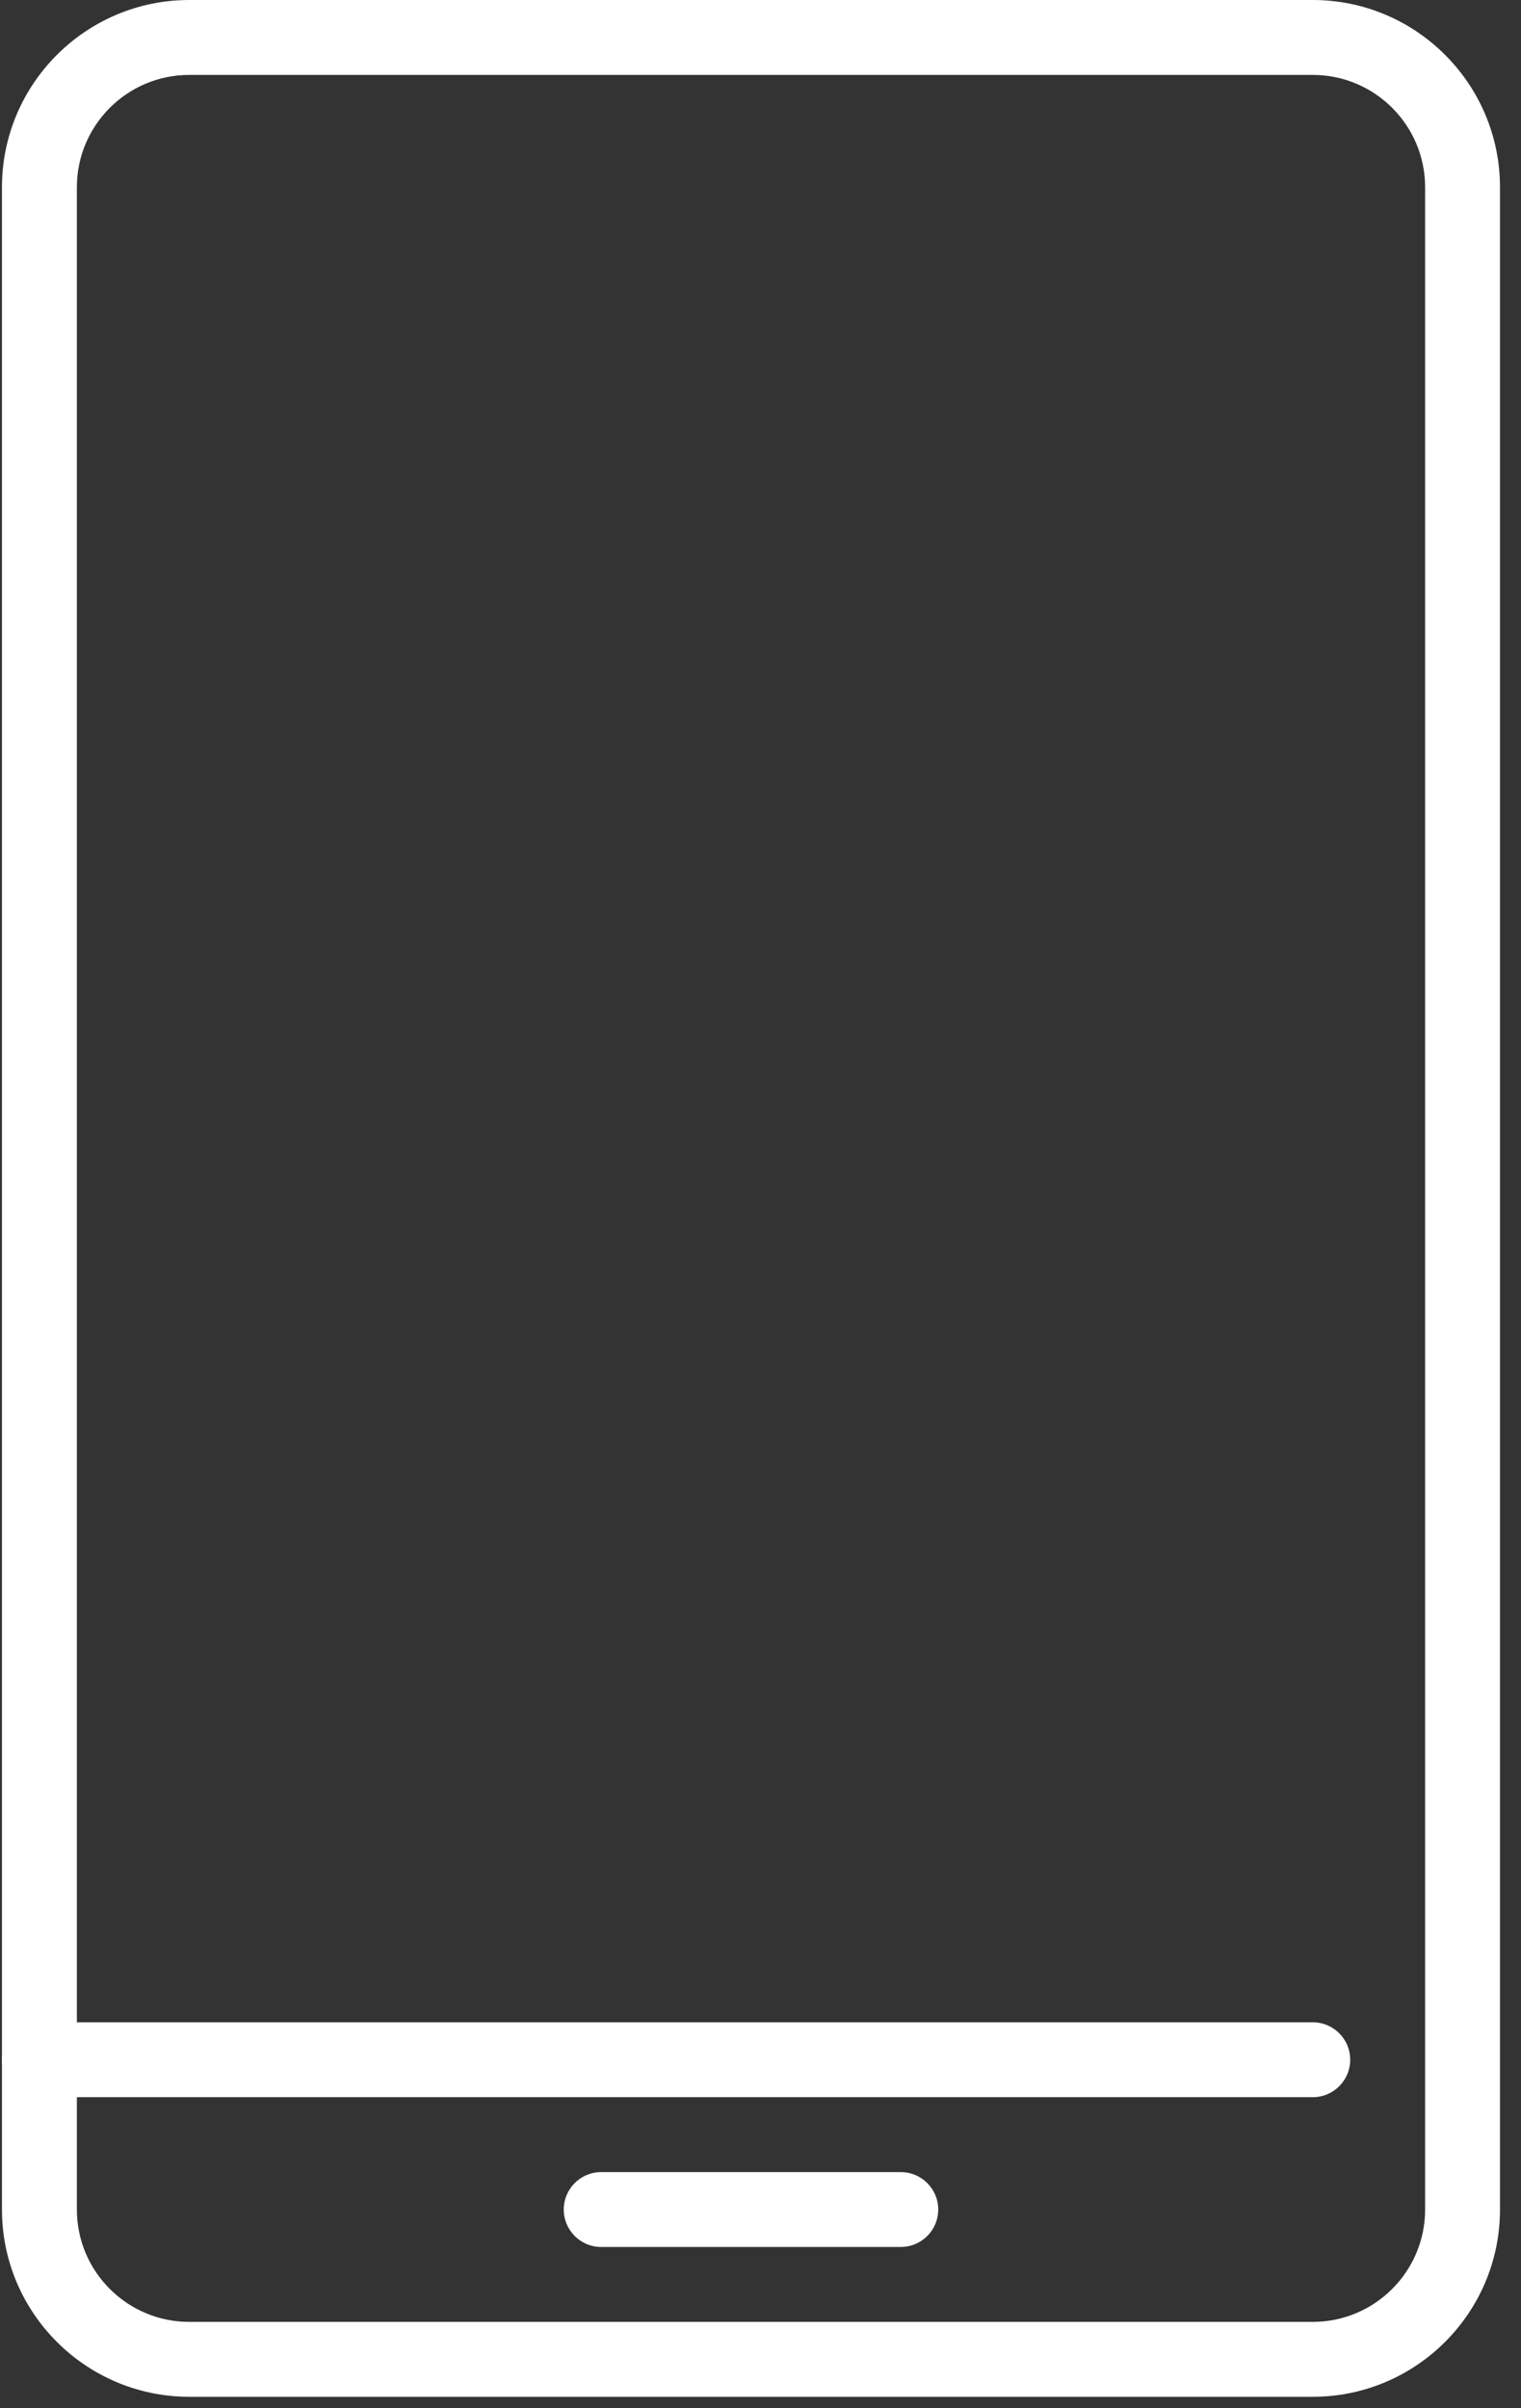<svg xmlns="http://www.w3.org/2000/svg" width="48" height="76" viewBox="0 0 48 76" fill="none"><rect x="0" y="0" width="48" height="76" fill="#333333" stroke="none"/><path d="M41.428 75.64H5.972C2.713 75.64 0.062 72.99 0.062 69.731V5.909C0.062 2.65 2.713 0 5.972 0H41.428C44.687 0 47.337 2.65 47.337 5.909V69.731C47.337 72.99 44.687 75.64 41.428 75.64ZM5.972 2.364C4.016 2.364 2.426 3.953 2.426 5.909V69.731C2.426 71.686 4.016 73.276 5.972 73.276H41.428C43.384 73.276 44.974 71.686 44.974 69.731V5.909C44.974 3.953 43.384 2.364 41.428 2.364H5.972Z" fill="white"></path><path d="M41.428 66.185H1.244C0.591 66.185 0.062 65.656 0.062 65.003C0.062 64.35 0.591 63.821 1.244 63.821H41.428C42.081 63.821 42.61 64.35 42.61 65.003C42.61 65.656 42.081 66.185 41.428 66.185Z" fill="white"></path><path d="M28.427 70.912H18.972C18.319 70.912 17.791 70.383 17.791 69.731C17.791 69.078 18.319 68.549 18.972 68.549H28.427C29.08 68.549 29.609 69.078 29.609 69.731C29.609 70.383 29.08 70.912 28.427 70.912Z" fill="white"></path></svg>